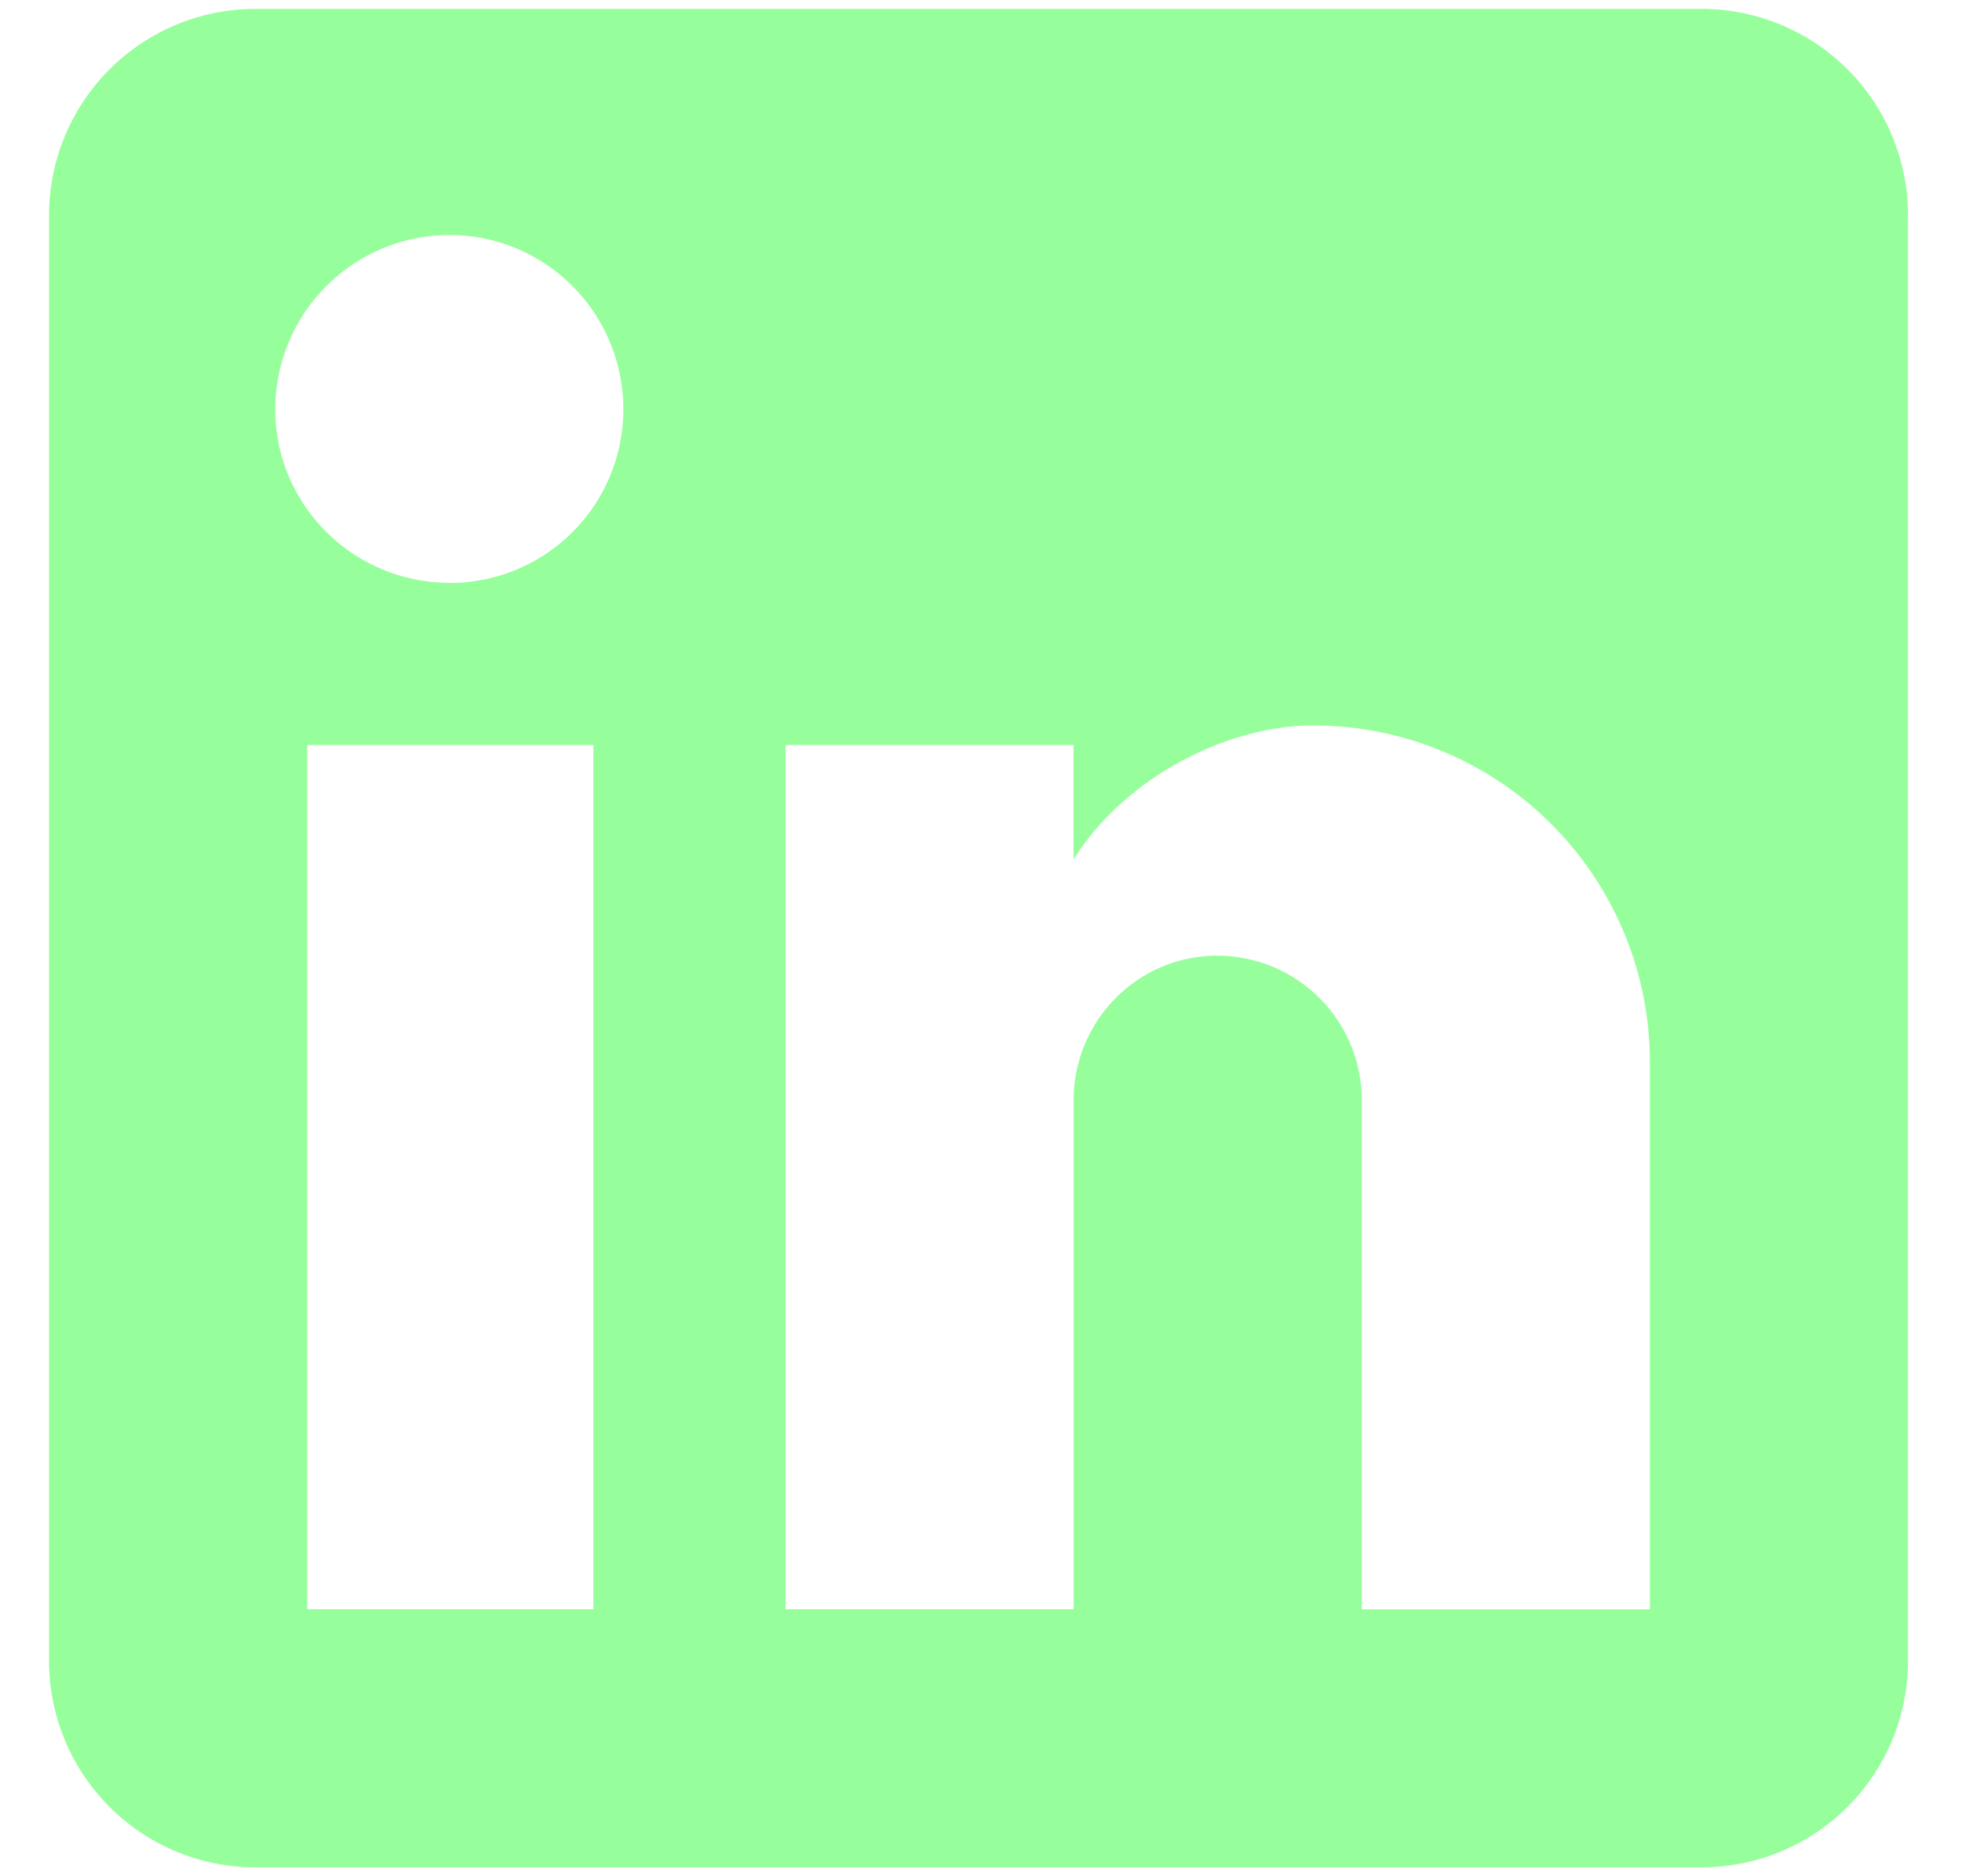<svg xmlns="http://www.w3.org/2000/svg" width="23" height="22" fill="none"><path fill="#96FF9C" d="M19.947.104a2.421 2.421 0 0 1 2.42 2.42v16.95a2.421 2.421 0 0 1-2.42 2.422H2.997a2.421 2.421 0 0 1-2.422-2.421V2.525A2.421 2.421 0 0 1 2.997.104h16.95Zm-.606 18.765v-6.416a3.947 3.947 0 0 0-3.947-3.947c-1.029 0-2.227.63-2.809 1.574V8.736H9.209v10.133h3.377V12.9c0-.932.751-1.694 1.683-1.694a1.695 1.695 0 0 1 1.695 1.694v5.97h3.378ZM5.273 6.835a2.034 2.034 0 0 0 2.034-2.034 2.041 2.041 0 0 0-2.034-2.046A2.046 2.046 0 0 0 3.227 4.8c0 1.126.92 2.034 2.046 2.034Zm1.683 12.034V8.736H3.602v10.133h3.354Z"/></svg>